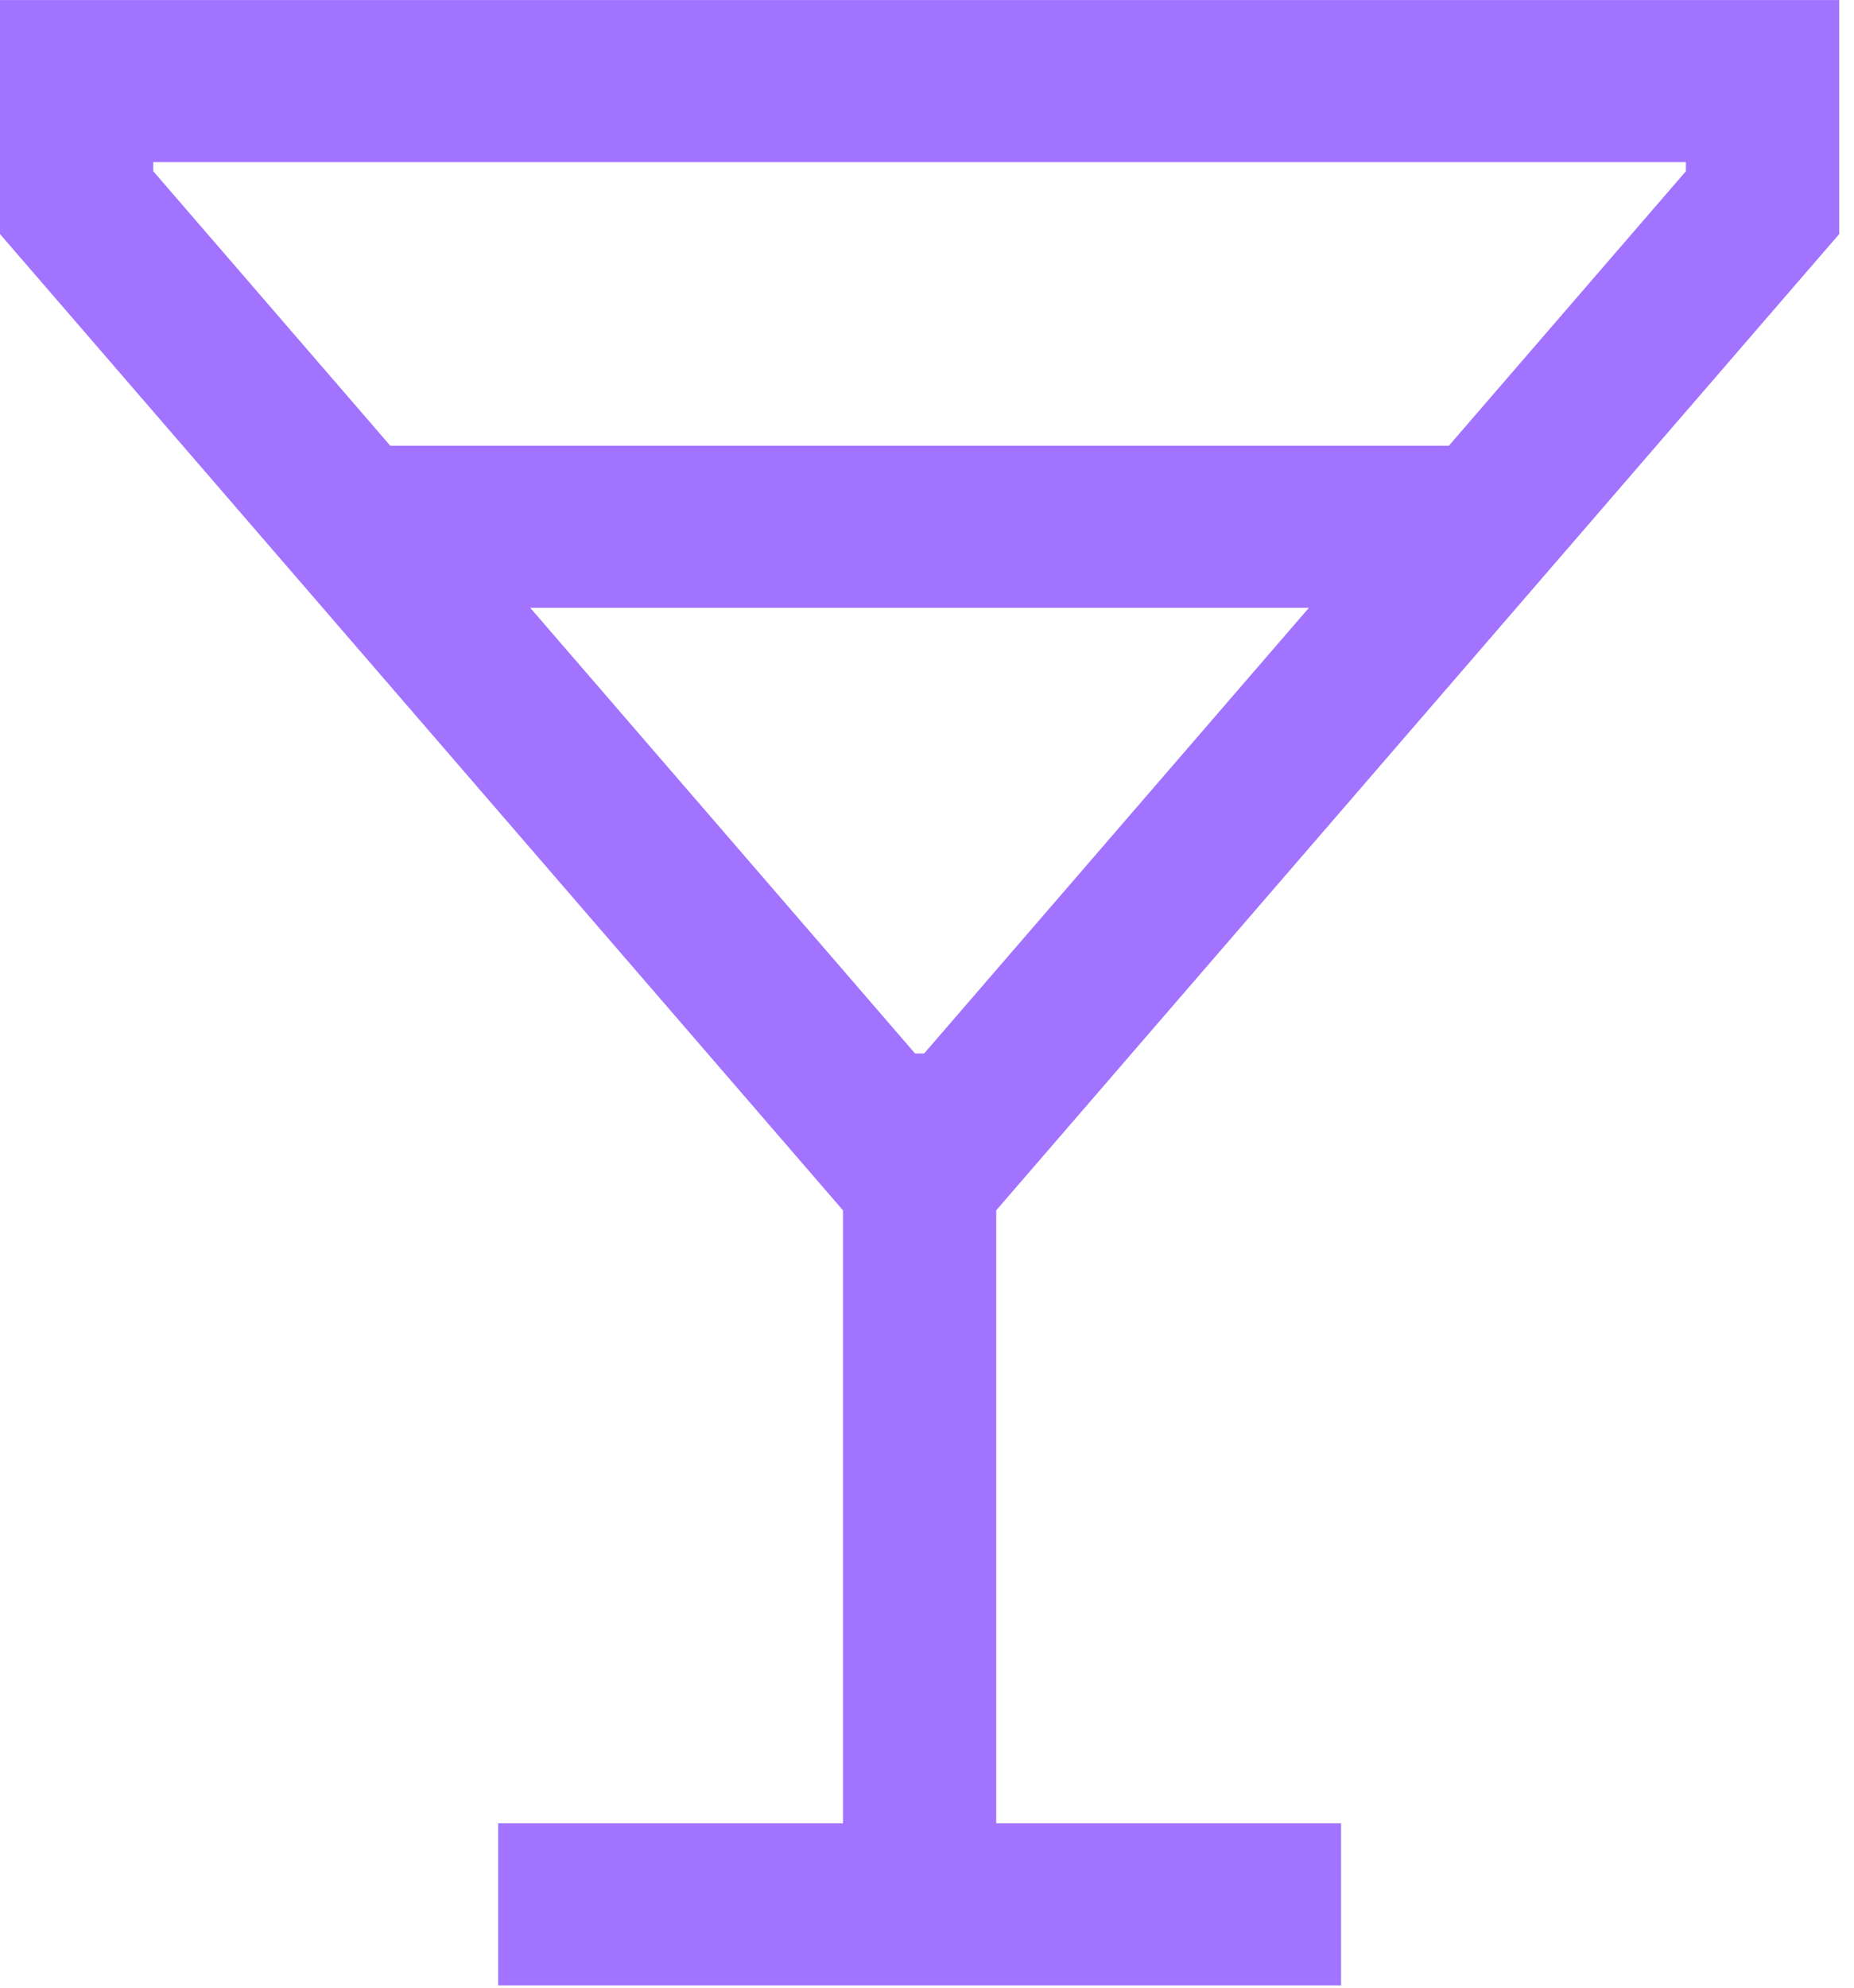 <svg width="56" height="60" viewBox="0 0 56 60" fill="none" xmlns="http://www.w3.org/2000/svg">
<path d="M25.462 55.039H15.046V59.932H40.507V55.039H30.091V36.535L55.553 7.065V0.001H0V7.065L25.462 36.535V55.039ZM4.629 5.168V4.893H50.923V5.168L43.763 13.455H11.789L4.629 5.168ZM16.016 18.347H39.536L27.913 31.801H27.64L16.016 18.347Z" fill="#A173FF"/>
</svg>
